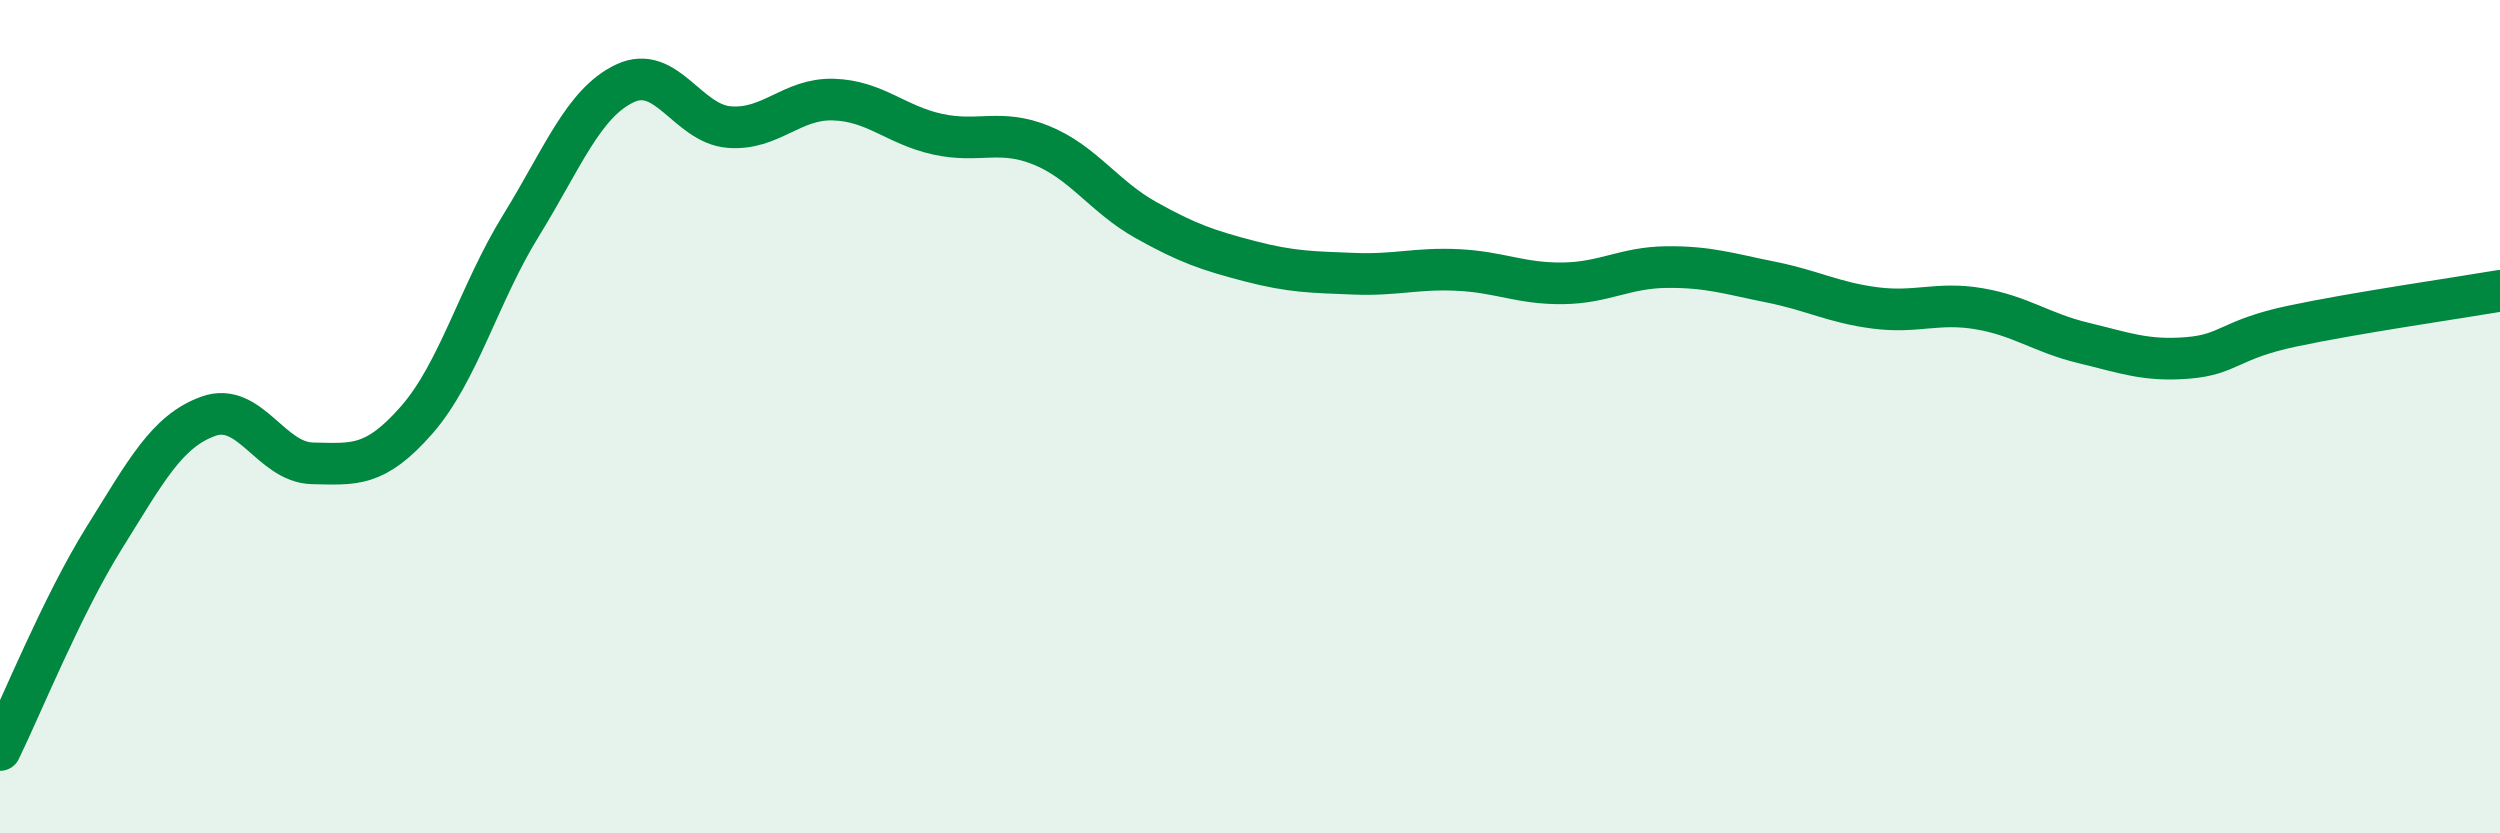 
    <svg width="60" height="20" viewBox="0 0 60 20" xmlns="http://www.w3.org/2000/svg">
      <path
        d="M 0,18 C 0.5,16.98 1.5,14.51 2.5,12.91 C 3.5,11.31 4,10.35 5,9.99 C 6,9.63 6.5,11.1 7.5,11.12 C 8.5,11.14 9,11.22 10,10.08 C 11,8.94 11.5,7.04 12.5,5.42 C 13.5,3.8 14,2.47 15,2 C 16,1.53 16.5,2.97 17.5,3.05 C 18.5,3.13 19,2.36 20,2.39 C 21,2.42 21.5,3 22.5,3.22 C 23.5,3.44 24,3.08 25,3.49 C 26,3.9 26.5,4.72 27.5,5.28 C 28.5,5.84 29,6.01 30,6.27 C 31,6.53 31.5,6.53 32.5,6.57 C 33.5,6.61 34,6.43 35,6.48 C 36,6.53 36.5,6.81 37.5,6.8 C 38.5,6.79 39,6.42 40,6.41 C 41,6.4 41.5,6.57 42.5,6.77 C 43.5,6.97 44,7.26 45,7.39 C 46,7.52 46.5,7.24 47.5,7.41 C 48.5,7.58 49,7.99 50,8.23 C 51,8.47 51.5,8.67 52.5,8.59 C 53.5,8.51 53.5,8.15 55,7.83 C 56.5,7.51 59,7.15 60,6.98L60 20L0 20Z"
        fill="#008740"
        opacity="0.1"
        stroke-linecap="round"
        stroke-linejoin="round"
      />
      <path
        d="M 0,18 C 0.5,16.98 1.5,14.51 2.5,12.91 C 3.5,11.31 4,10.35 5,9.99 C 6,9.63 6.5,11.1 7.5,11.12 C 8.5,11.14 9,11.22 10,10.08 C 11,8.94 11.5,7.04 12.5,5.42 C 13.5,3.8 14,2.47 15,2 C 16,1.53 16.5,2.97 17.5,3.05 C 18.5,3.13 19,2.36 20,2.39 C 21,2.42 21.5,3 22.5,3.22 C 23.5,3.44 24,3.08 25,3.49 C 26,3.9 26.5,4.72 27.5,5.28 C 28.5,5.84 29,6.01 30,6.27 C 31,6.53 31.5,6.53 32.5,6.57 C 33.5,6.61 34,6.43 35,6.48 C 36,6.53 36.5,6.81 37.5,6.8 C 38.5,6.79 39,6.42 40,6.41 C 41,6.4 41.5,6.57 42.5,6.77 C 43.5,6.97 44,7.26 45,7.39 C 46,7.52 46.5,7.24 47.5,7.41 C 48.5,7.58 49,7.99 50,8.23 C 51,8.47 51.5,8.67 52.5,8.59 C 53.5,8.51 53.5,8.15 55,7.83 C 56.5,7.51 59,7.15 60,6.98"
        stroke="#008740"
        stroke-width="1"
        fill="none"
        stroke-linecap="round"
        stroke-linejoin="round"
      />
    </svg>
  
